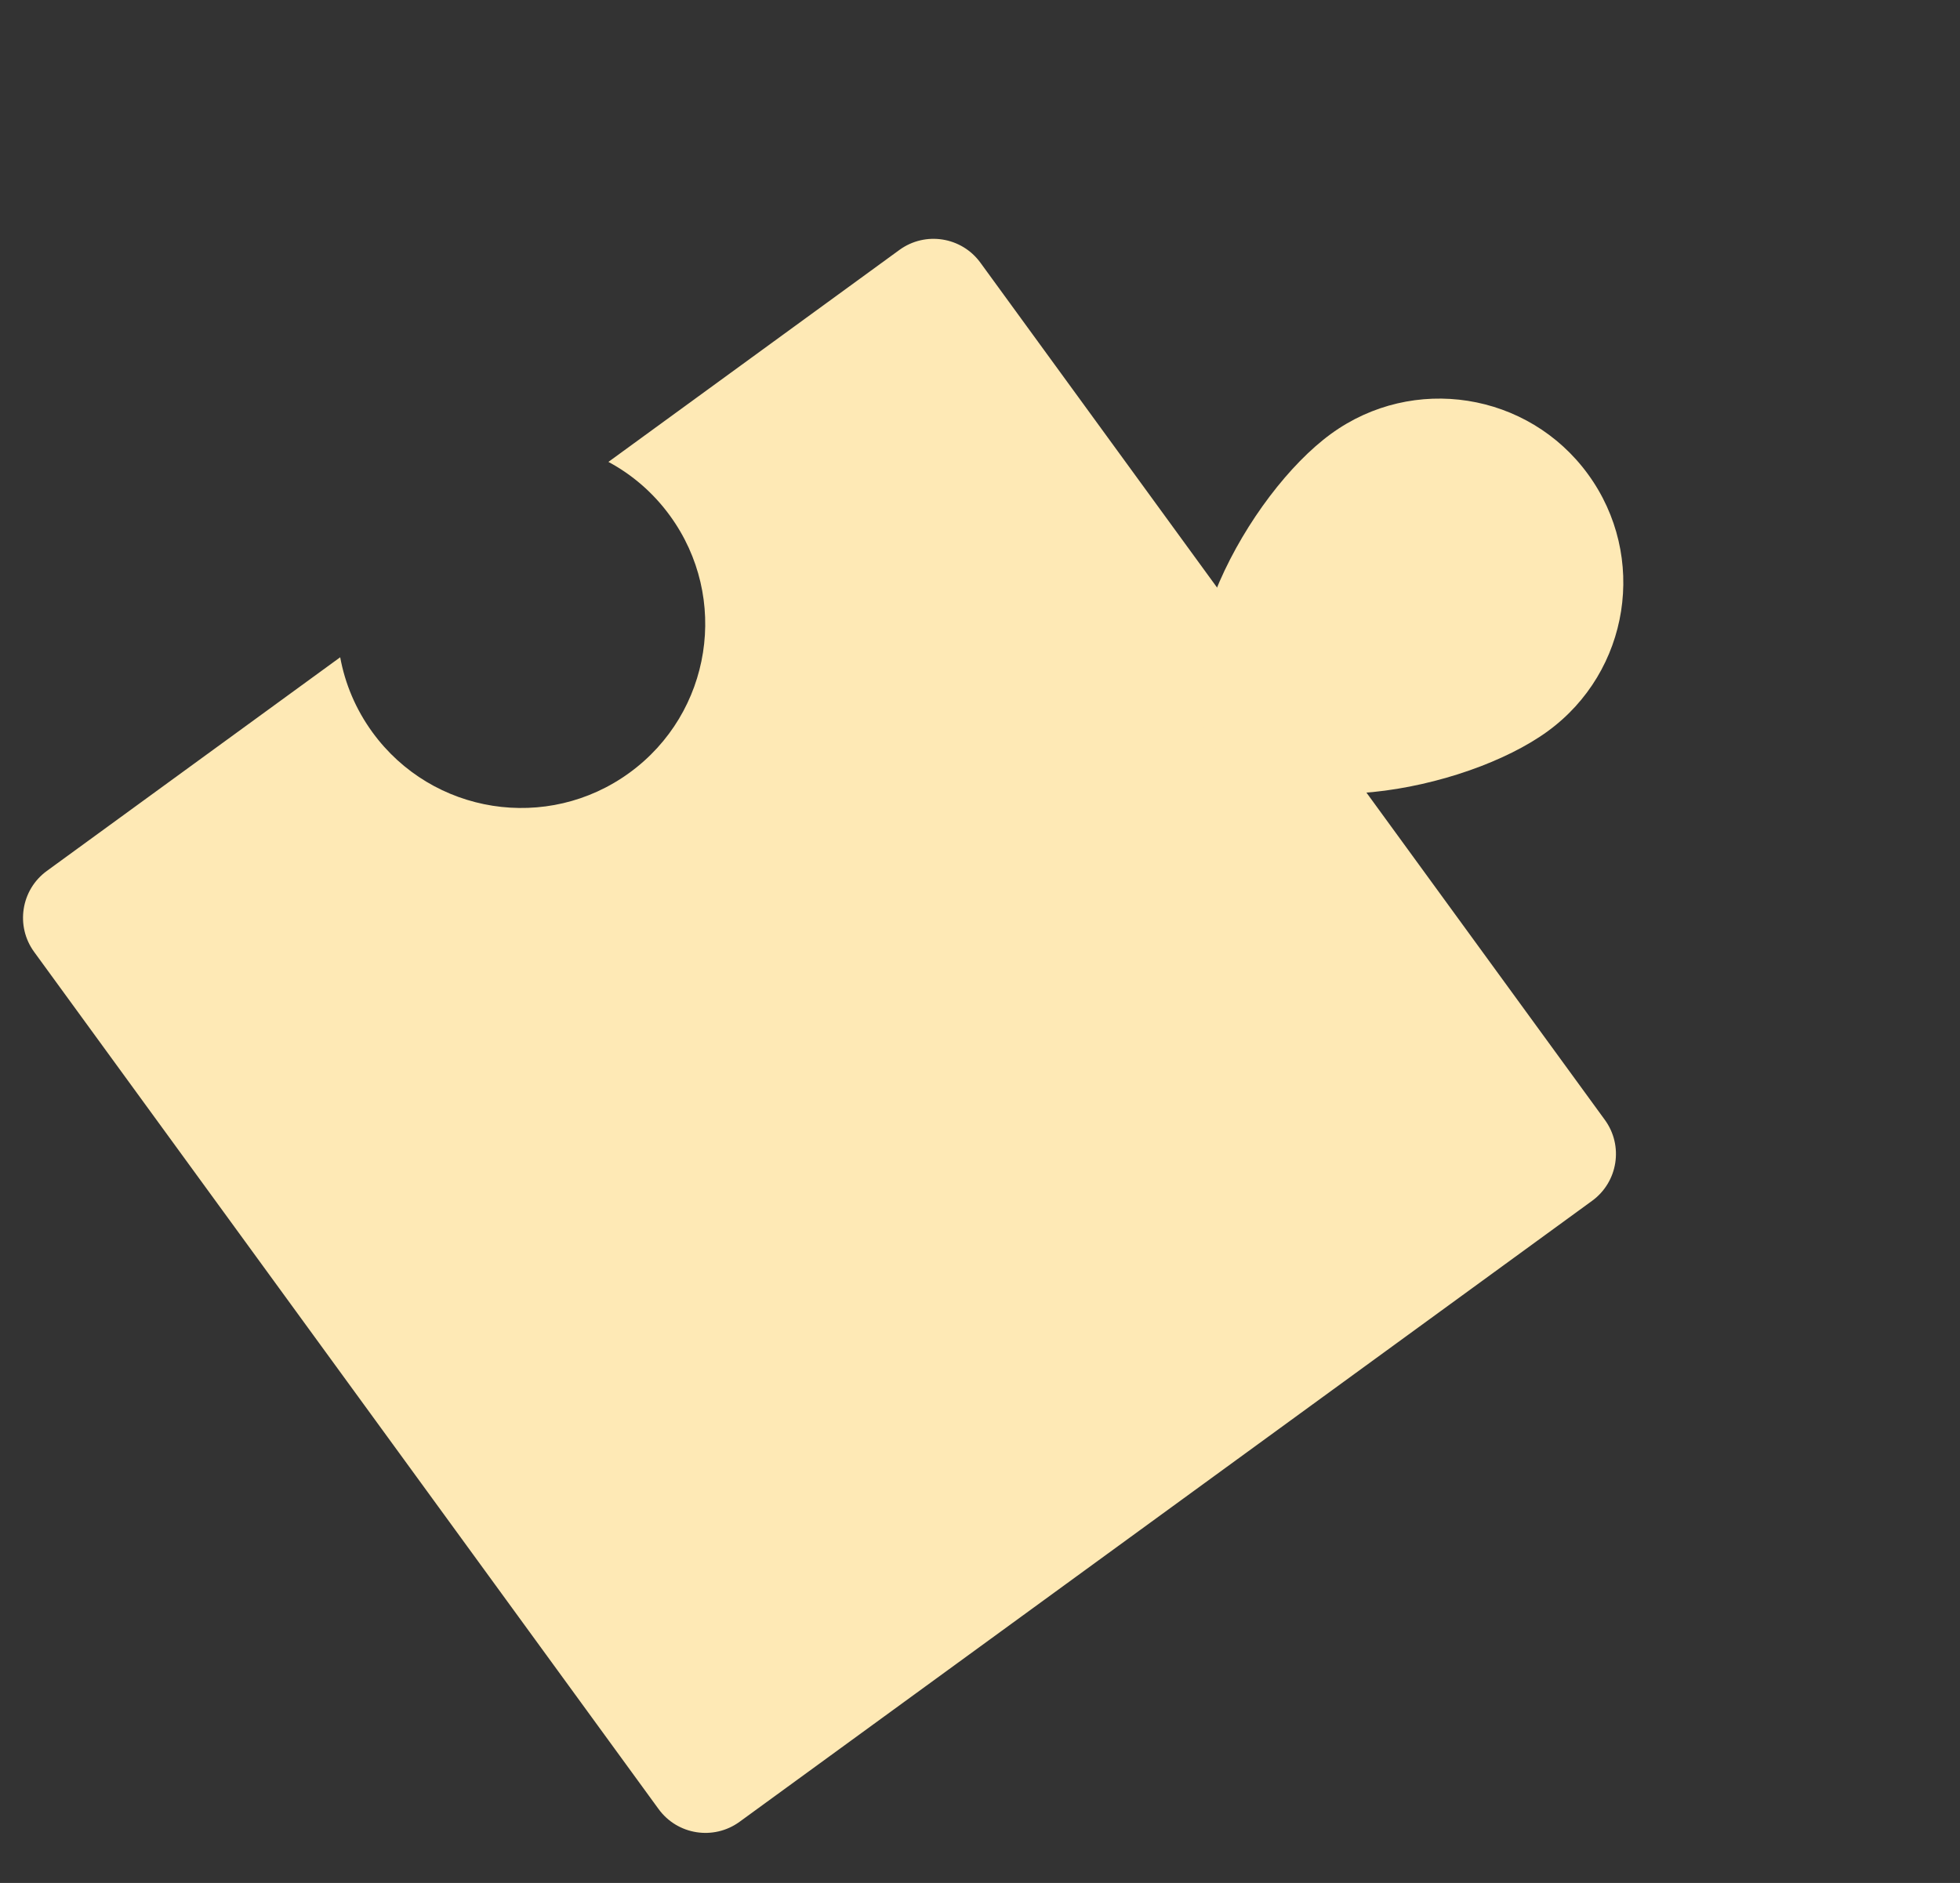 <?xml version="1.0" encoding="UTF-8"?> <svg xmlns="http://www.w3.org/2000/svg" width="51" height="49" viewBox="0 0 51 49" fill="none"><rect x="0" y="0" width="51" height="49" fill="#333333" stroke="none"/><path fill-rule="evenodd" clip-rule="evenodd" d="M16.381 20.108C18.519 18.551 18.989 15.556 17.432 13.419C16.995 12.818 16.444 12.349 15.831 12.02L23.403 6.504C24.076 6.014 25.019 6.162 25.51 6.835L41.758 29.141C42.249 29.814 42.101 30.757 41.428 31.248L19.244 47.408C18.57 47.898 17.627 47.75 17.137 47.077L0.888 24.771C0.398 24.098 0.546 23.154 1.219 22.664L8.852 17.104C8.977 17.788 9.255 18.457 9.692 19.057C11.249 21.194 14.244 21.665 16.381 20.108Z" fill="#FEE9B5"></path><path d="M34.632 11.291C36.77 9.734 39.764 10.204 41.321 12.341C42.878 14.479 42.408 17.474 40.27 19.031C38.133 20.587 33.158 21.56 31.601 19.422C30.044 17.285 32.495 12.848 34.632 11.291Z" fill="#FEE9B5"></path></svg> 